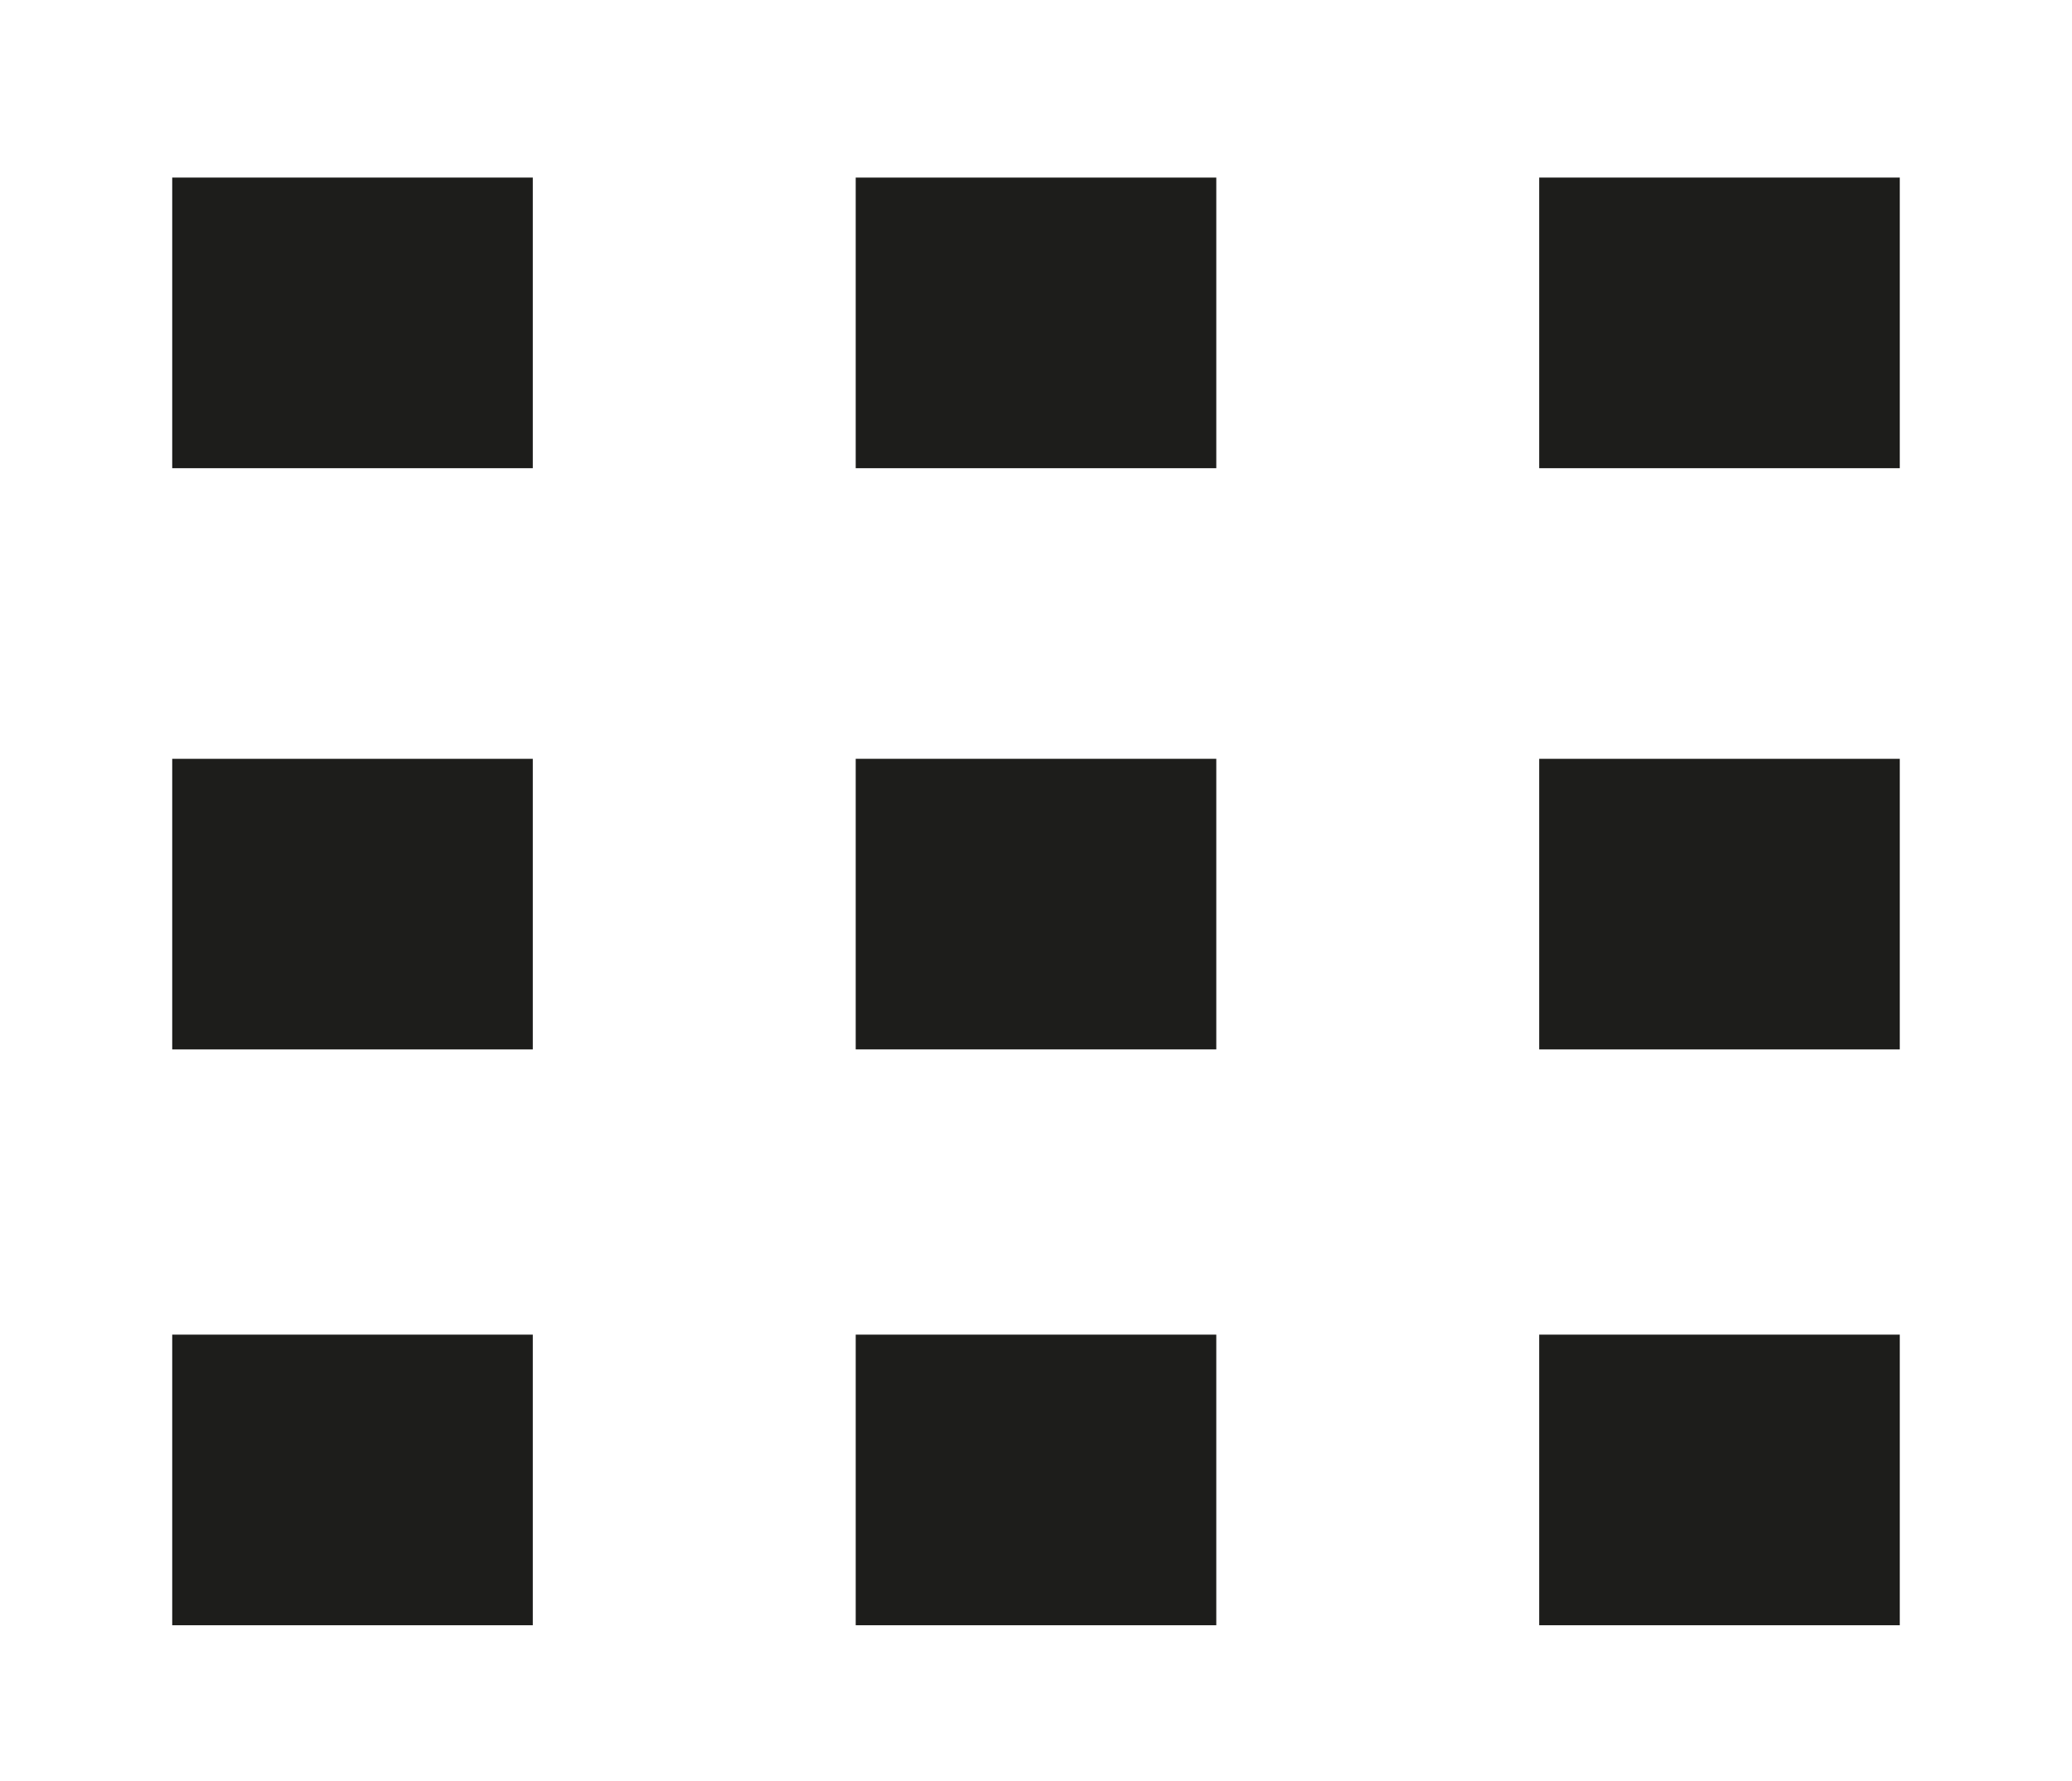 <?xml version="1.0" encoding="utf-8"?>
<!-- Generator: Adobe Illustrator 19.2.1, SVG Export Plug-In . SVG Version: 6.00 Build 0)  -->
<svg version="1.1" id="Ebene_1" xmlns="http://www.w3.org/2000/svg" xmlns:xlink="http://www.w3.org/1999/xlink" x="0px" y="0px"
	 viewBox="0 0 38.5 33.1" style="enable-background:new 0 0 38.5 33.1;" xml:space="preserve">
<style type="text/css">
	.st0{clip-path:url(#SVGID_2_);fill:none;stroke:#1D1D1B;stroke-width:5.4;}
	.st1{fill:none;stroke:#1D1D1B;stroke-width:5.4;}
	.st2{clip-path:url(#SVGID_4_);fill:none;stroke:#1D1D1B;stroke-width:5.4;}
</style>
<g>
	<defs>
		<rect id="SVGID_1_" x="3.2" y="3.2" width="32.1" height="27"/>
	</defs>
	<clipPath id="SVGID_2_">
		<use xlink:href="#SVGID_1_"  style="overflow:visible;"/>
	</clipPath>
	<line class="st0" x1="3.2" y1="6" x2="9.9" y2="6"/>
	<line class="st0" x1="3.2" y1="16.8" x2="9.9" y2="16.8"/>
	<line class="st0" x1="3.2" y1="27.5" x2="9.9" y2="27.5"/>
	<line class="st0" x1="15.9" y1="6" x2="22.6" y2="6"/>
</g>
<line class="st1" x1="15.9" y1="16.8" x2="22.6" y2="16.8"/>
<g>
	<defs>
		<rect id="SVGID_3_" x="3.2" y="3.2" width="32.1" height="27"/>
	</defs>
	<clipPath id="SVGID_4_">
		<use xlink:href="#SVGID_3_"  style="overflow:visible;"/>
	</clipPath>
	<line class="st2" x1="15.9" y1="27.5" x2="22.6" y2="27.5"/>
	<line class="st2" x1="28.6" y1="6" x2="35.3" y2="6"/>
	<line class="st2" x1="28.6" y1="16.8" x2="35.3" y2="16.8"/>
	<line class="st2" x1="28.6" y1="27.5" x2="35.3" y2="27.5"/>
</g>
</svg>
